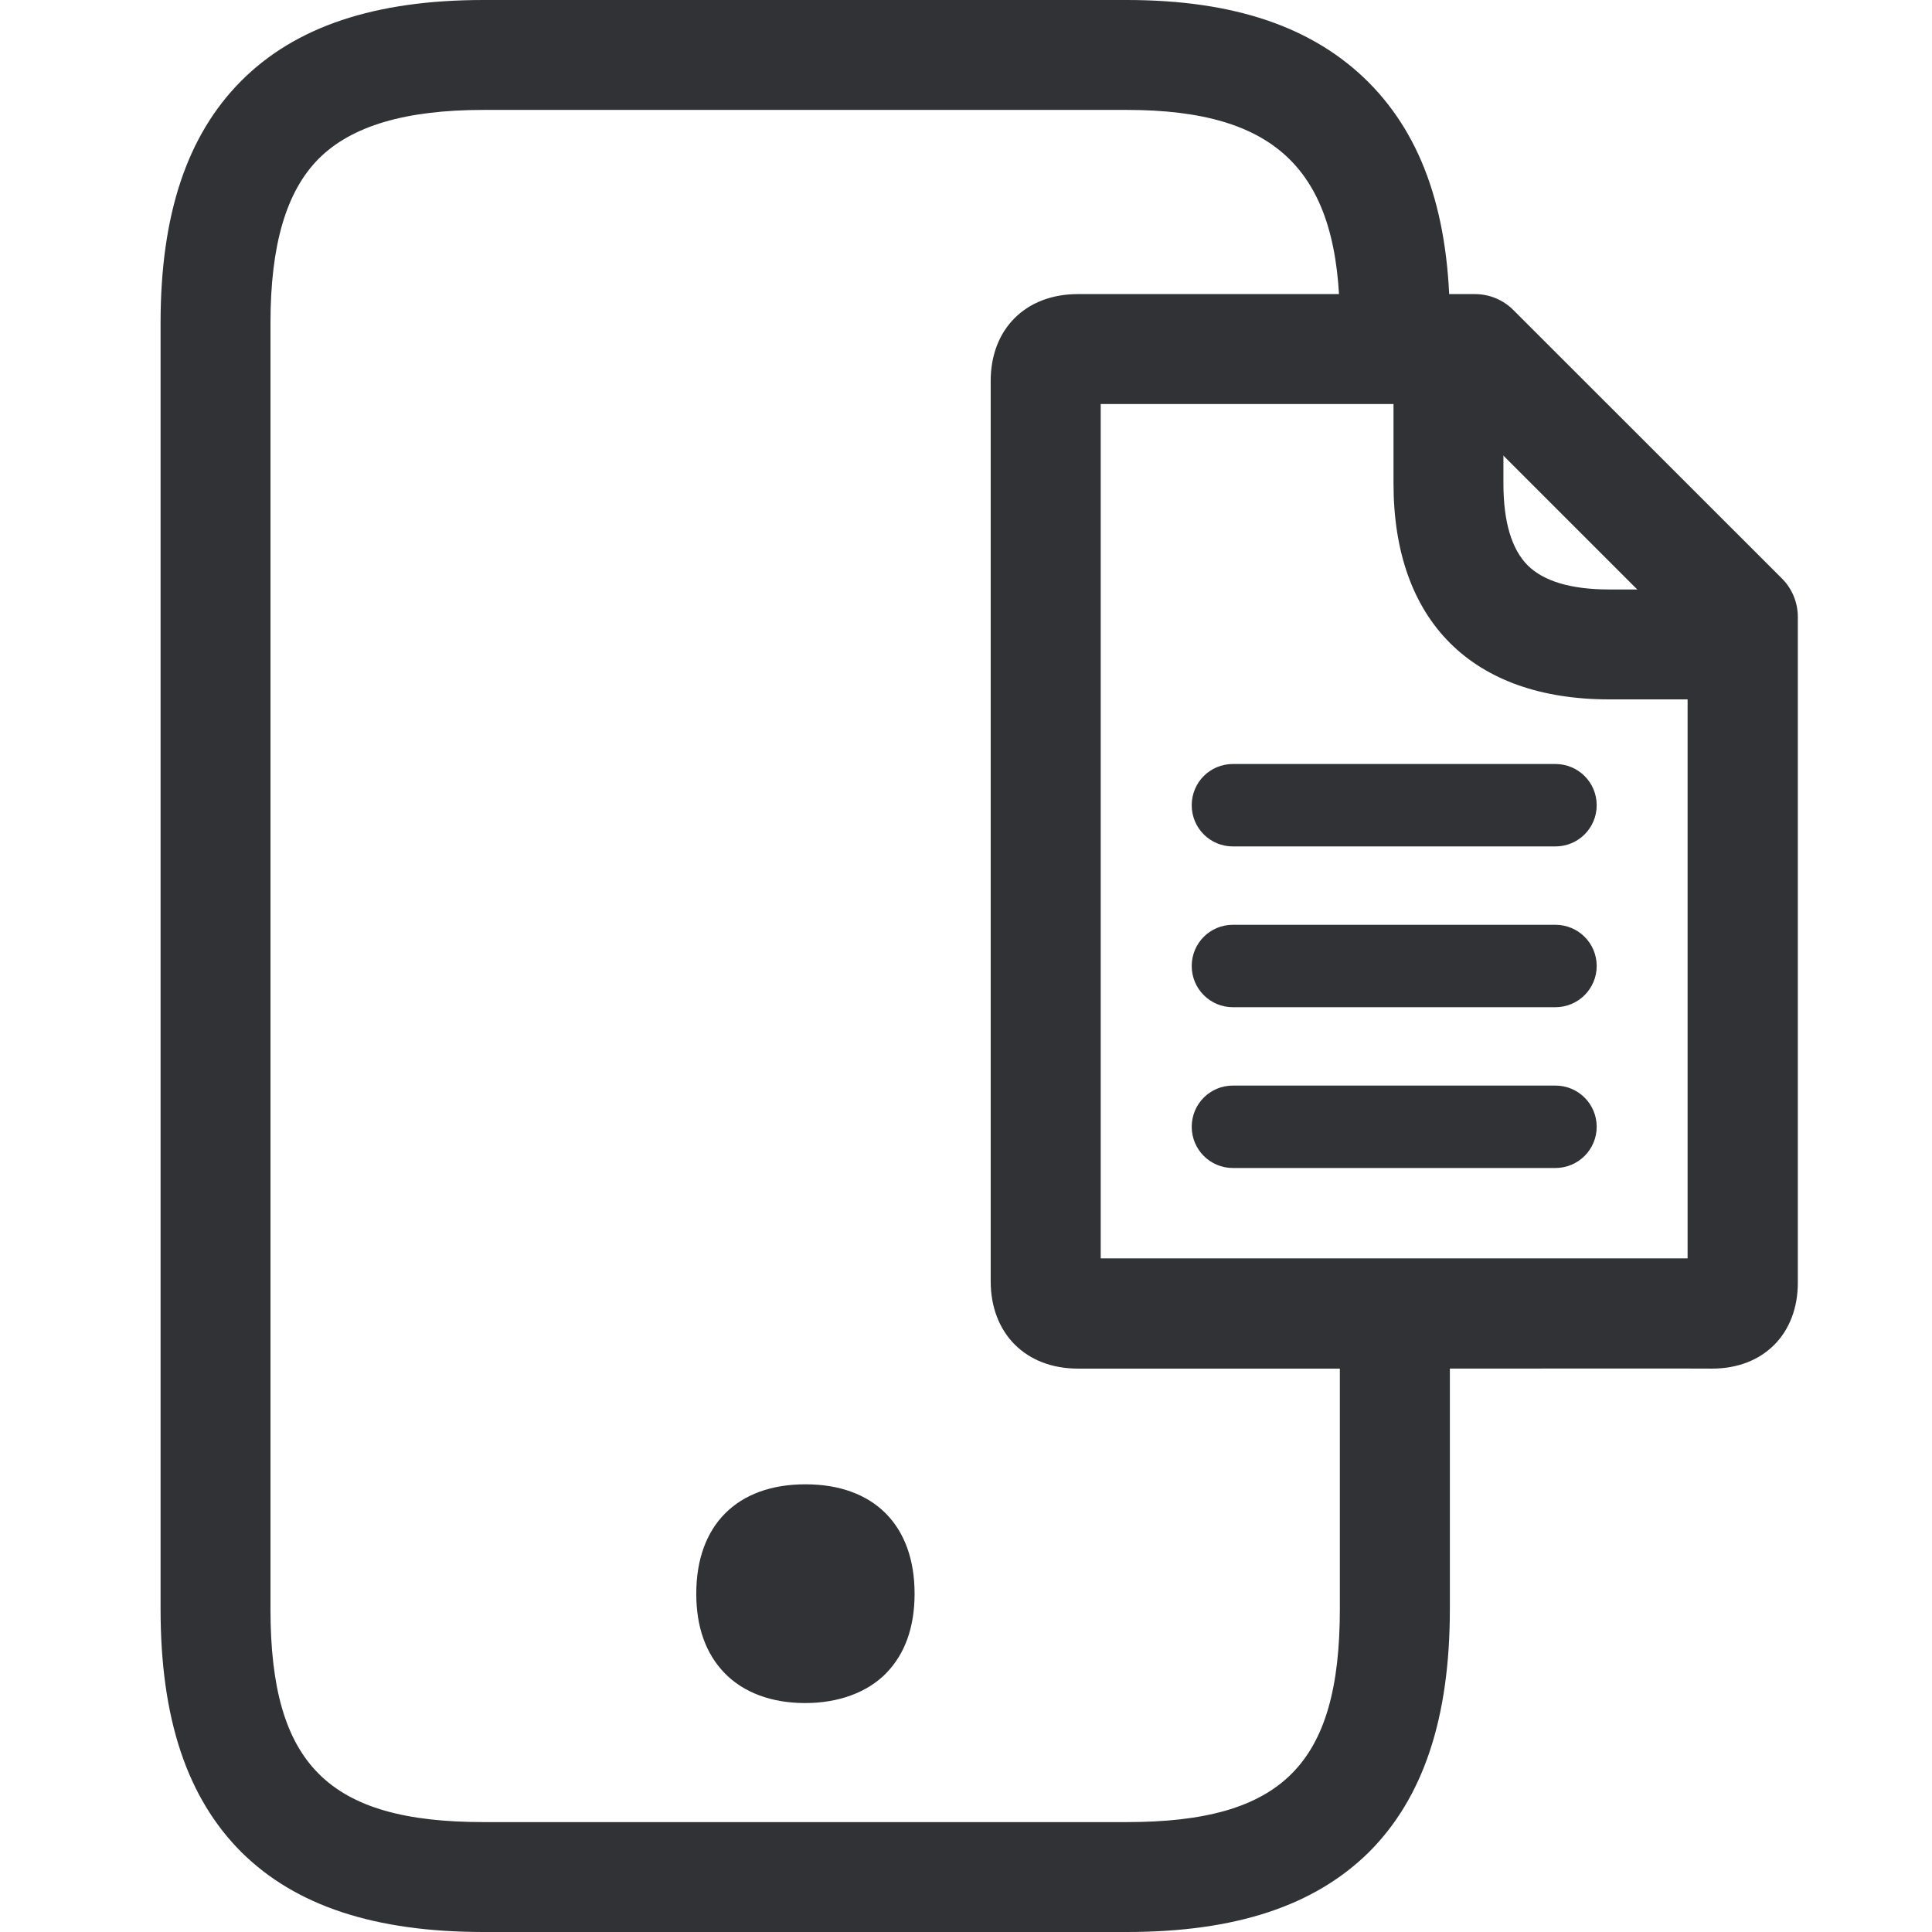 <svg width="18" height="18" viewBox="0 0 18 18" fill="none" xmlns="http://www.w3.org/2000/svg">
<path d="M13.07 12.751H10.042C9.556 12.751 9.23 12.423 9.23 11.937V3.549C9.23 3.065 9.556 2.74 10.042 2.74H13.741C13.877 2.74 14.007 2.794 14.102 2.891L16.599 5.387C16.696 5.482 16.75 5.613 16.75 5.748V11.95C16.75 12.428 16.43 12.751 15.951 12.751C15.761 12.749 14.427 12.751 13.07 12.751ZM10.255 11.724H15.723V5.961L13.526 3.764H10.255V11.724Z" fill="#313235"/>
<path d="M14.491 7.886H11.487C11.274 7.886 11.103 7.715 11.103 7.502C11.103 7.289 11.274 7.118 11.487 7.118H14.491C14.704 7.118 14.876 7.289 14.876 7.502C14.876 7.715 14.704 7.886 14.491 7.886ZM14.491 9.384H11.487C11.274 9.384 11.103 9.212 11.103 9C11.103 8.787 11.274 8.616 11.487 8.616H14.491C14.704 8.616 14.876 8.787 14.876 9C14.876 9.212 14.704 9.384 14.491 9.384ZM14.491 10.882H11.487C11.274 10.882 11.103 10.71 11.103 10.498C11.103 10.285 11.274 10.114 11.487 10.114H14.491C14.704 10.114 14.876 10.285 14.876 10.498C14.876 10.71 14.704 10.882 14.491 10.882ZM15.992 6.516H14.993C13.715 6.516 12.983 5.784 12.983 4.506V3.508C12.983 3.226 13.213 2.996 13.495 2.996C13.777 2.996 14.007 3.226 14.007 3.508V4.506C14.007 4.862 14.084 5.118 14.233 5.267C14.381 5.415 14.637 5.492 14.993 5.492H15.992C16.274 5.492 16.504 5.722 16.504 6.004C16.504 6.286 16.274 6.516 15.992 6.516ZM7.502 14.082C7.041 14.082 6.741 14.326 6.741 14.845C6.741 15.096 6.81 15.281 6.933 15.406C7.066 15.542 7.261 15.608 7.502 15.608C7.743 15.608 7.937 15.542 8.07 15.406C8.193 15.281 8.263 15.094 8.263 14.845C8.26 14.326 7.963 14.082 7.502 14.082Z" fill="#313235"/>
<path d="M7.502 15.867C7.189 15.867 6.928 15.77 6.751 15.588C6.575 15.406 6.487 15.158 6.487 14.848C6.487 14.211 6.866 13.829 7.504 13.829C8.142 13.829 8.521 14.211 8.521 14.848C8.521 15.161 8.431 15.409 8.257 15.588C8.083 15.767 7.814 15.867 7.502 15.867ZM7.502 14.341C7.153 14.341 6.997 14.497 6.997 14.848C6.997 15.022 7.038 15.15 7.115 15.23C7.192 15.309 7.325 15.355 7.499 15.355C7.673 15.355 7.804 15.314 7.883 15.23C7.963 15.145 8.001 15.02 8.001 14.848C8.004 14.497 7.85 14.339 7.502 14.341Z" fill="#313235"/>
<path d="M10.498 18H4.505C3.494 18 2.756 17.757 2.251 17.258C1.742 16.75 1.496 16.011 1.496 14.992V3.009C1.496 2 1.742 1.262 2.246 0.755C2.751 0.248 3.491 0 4.505 0H10.498C11.502 0 12.24 0.253 12.755 0.771C13.262 1.283 13.508 2.015 13.508 3.009C13.508 3.29 13.277 3.521 12.996 3.521C12.714 3.521 12.483 3.29 12.483 3.009C12.483 1.6 11.907 1.024 10.498 1.024H4.505C3.778 1.024 3.276 1.173 2.971 1.477C2.666 1.782 2.52 2.284 2.52 3.009V14.992C2.52 16.438 3.058 16.976 4.505 16.976H10.498C11.945 16.976 12.483 16.438 12.483 14.992V12.405C12.483 12.124 12.714 11.893 12.996 11.893C13.277 11.893 13.508 12.124 13.508 12.405V14.992C13.508 16.011 13.259 16.753 12.752 17.258C12.245 17.757 11.51 18 10.498 18Z" fill="#313235"/>
</svg>
